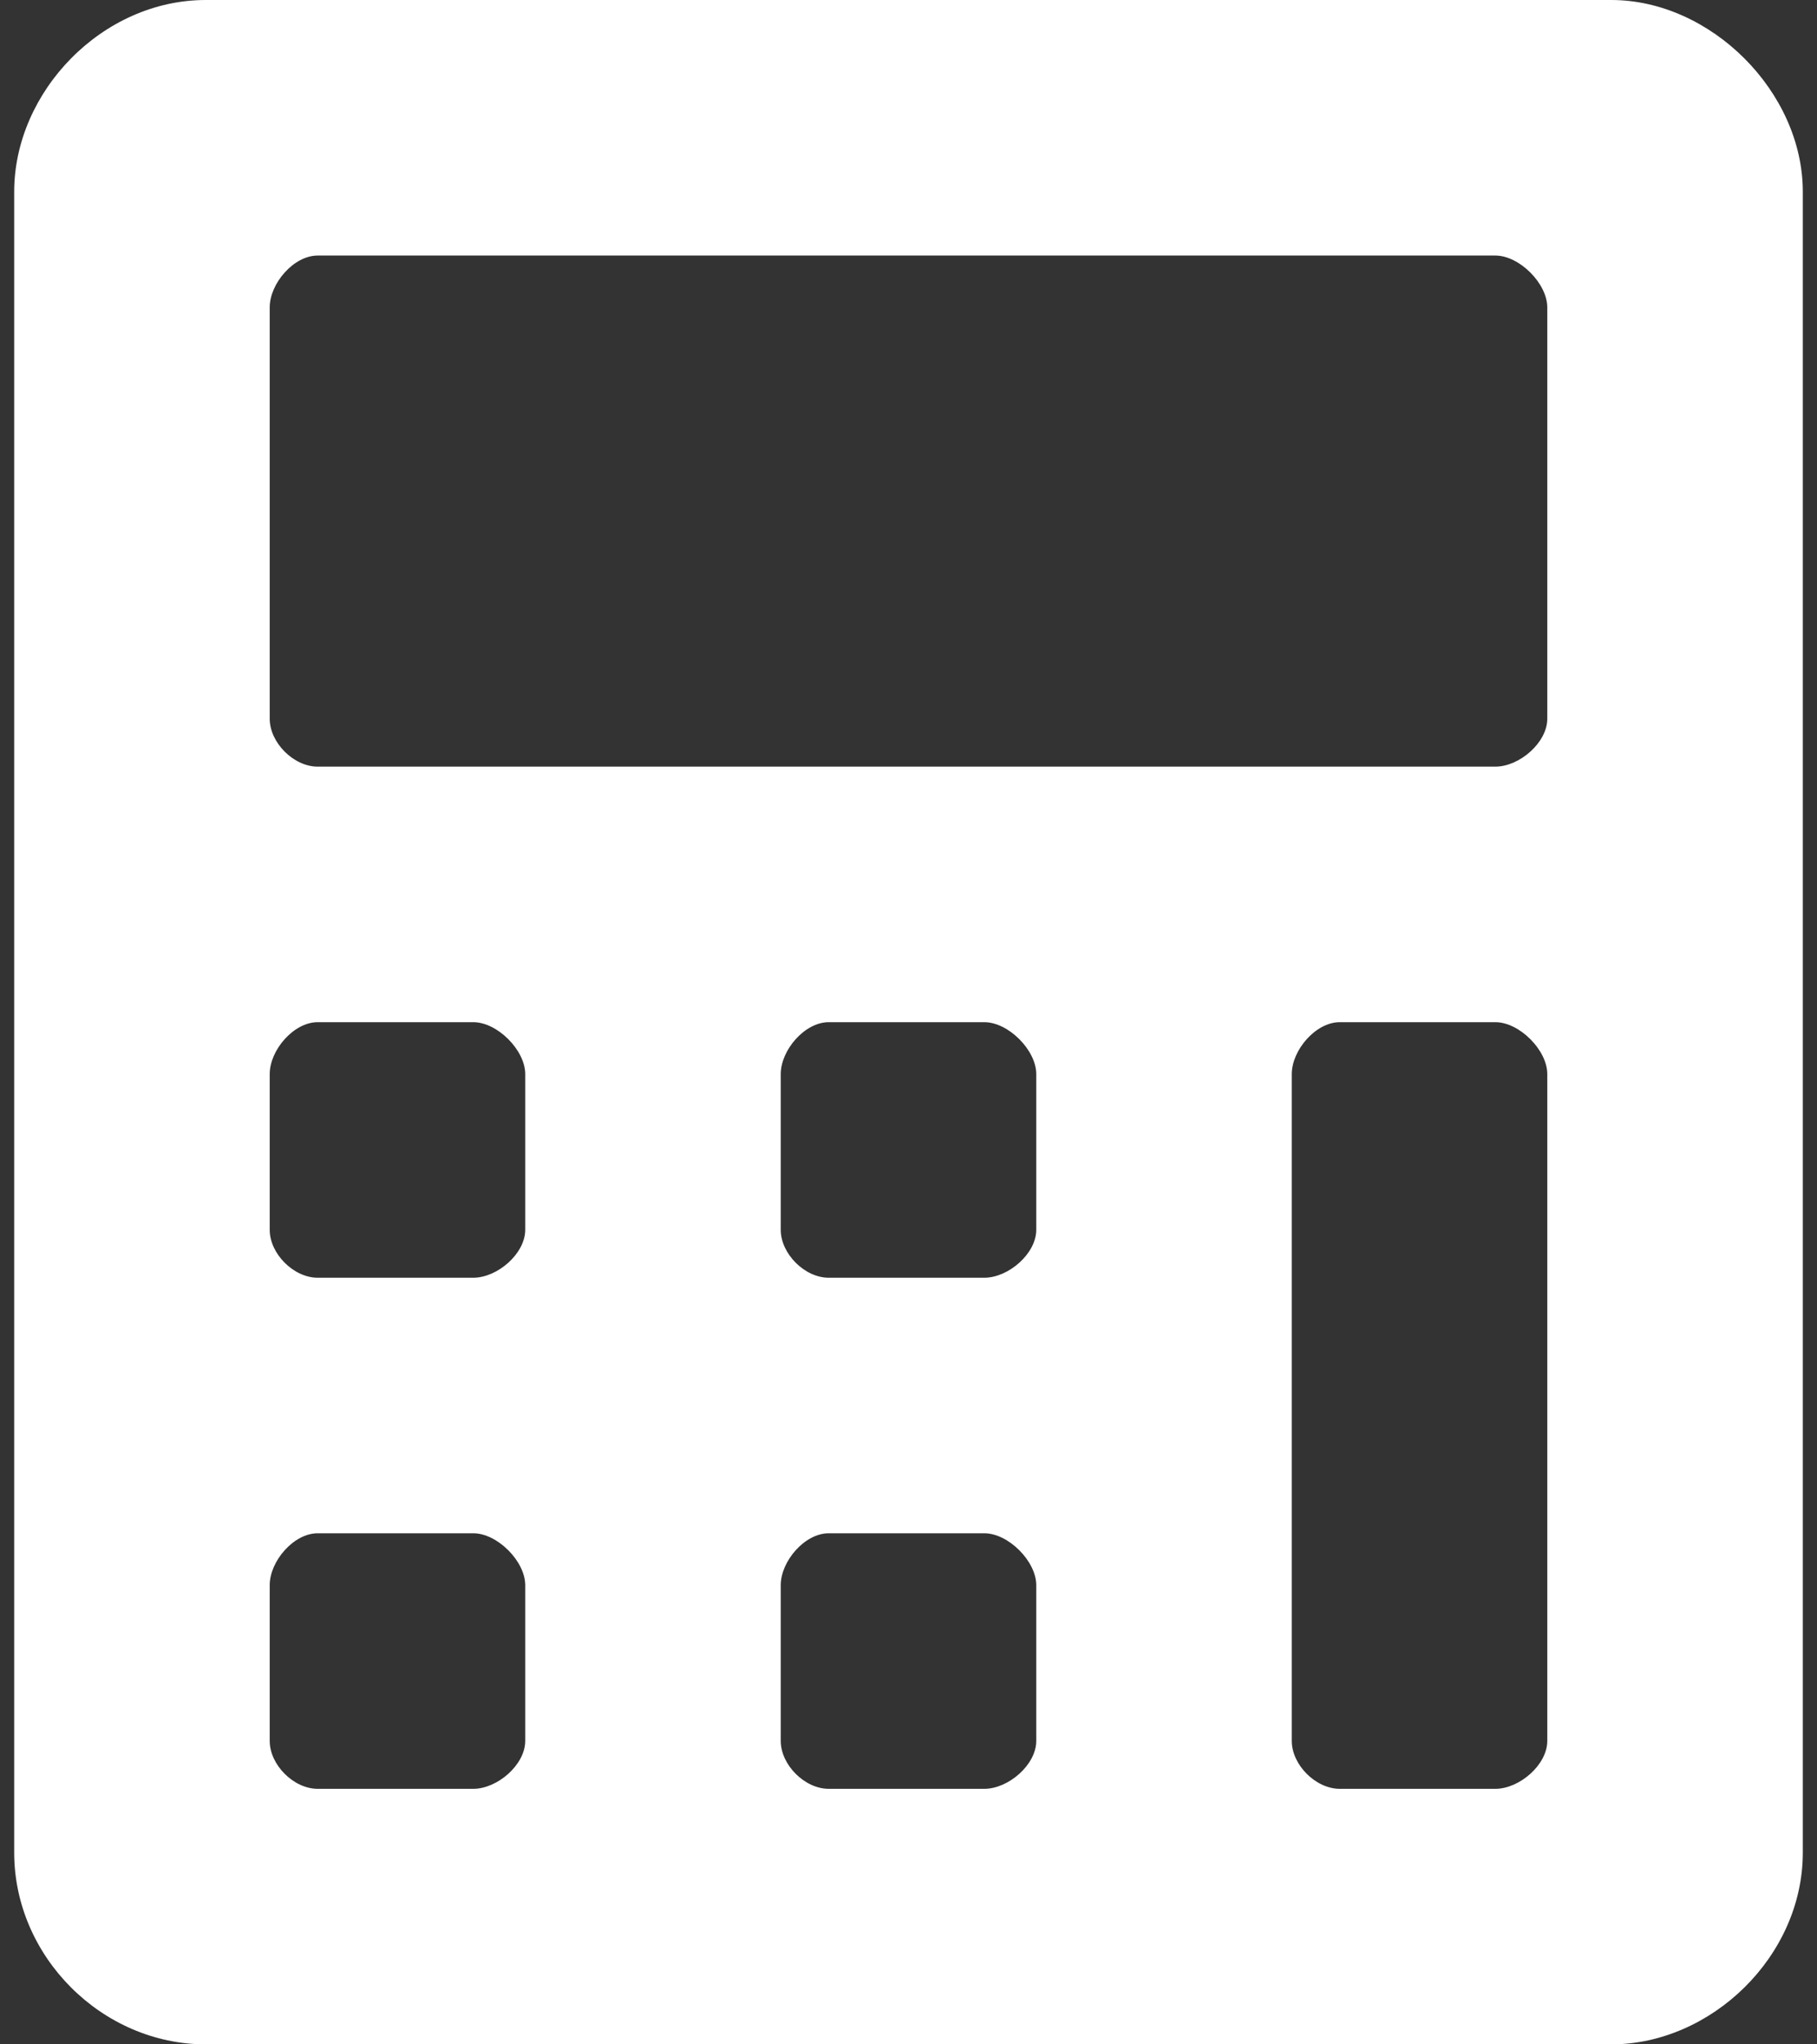 <svg width="16" height="18" viewBox="0 0 16 18" fill="none" xmlns="http://www.w3.org/2000/svg">
<rect x="0" y="0" width="16" height="18" fill="#333333" stroke="none"/>
<path d="M14.188 0H1.812C0.898 0 0.125 0.809 0.125 1.688V16.312C0.125 17.227 0.898 18 1.812 18H14.188C15.066 18 15.875 17.227 15.875 16.312V1.688C15.875 0.809 15.066 0 14.188 0ZM4.625 15.328C4.625 15.539 4.379 15.75 4.168 15.75H2.797C2.586 15.75 2.375 15.539 2.375 15.328V13.957C2.375 13.746 2.586 13.5 2.797 13.5H4.168C4.379 13.5 4.625 13.746 4.625 13.957V15.328ZM4.625 10.828C4.625 11.039 4.379 11.25 4.168 11.25H2.797C2.586 11.25 2.375 11.039 2.375 10.828V9.457C2.375 9.246 2.586 9 2.797 9H4.168C4.379 9 4.625 9.246 4.625 9.457V10.828ZM9.125 15.328C9.125 15.539 8.879 15.75 8.668 15.75H7.297C7.086 15.75 6.875 15.539 6.875 15.328V13.957C6.875 13.746 7.086 13.5 7.297 13.5H8.668C8.879 13.5 9.125 13.746 9.125 13.957V15.328ZM9.125 10.828C9.125 11.039 8.879 11.25 8.668 11.25H7.297C7.086 11.25 6.875 11.039 6.875 10.828V9.457C6.875 9.246 7.086 9 7.297 9H8.668C8.879 9 9.125 9.246 9.125 9.457V10.828ZM13.625 15.328C13.625 15.539 13.379 15.75 13.168 15.75H11.797C11.586 15.75 11.375 15.539 11.375 15.328V9.457C11.375 9.246 11.586 9 11.797 9H13.168C13.379 9 13.625 9.246 13.625 9.457V15.328ZM13.625 6.328C13.625 6.539 13.379 6.75 13.168 6.75H2.797C2.586 6.75 2.375 6.539 2.375 6.328V2.707C2.375 2.496 2.586 2.25 2.797 2.25H13.168C13.379 2.25 13.625 2.496 13.625 2.707V6.328Z" fill="white"/>
</svg>
